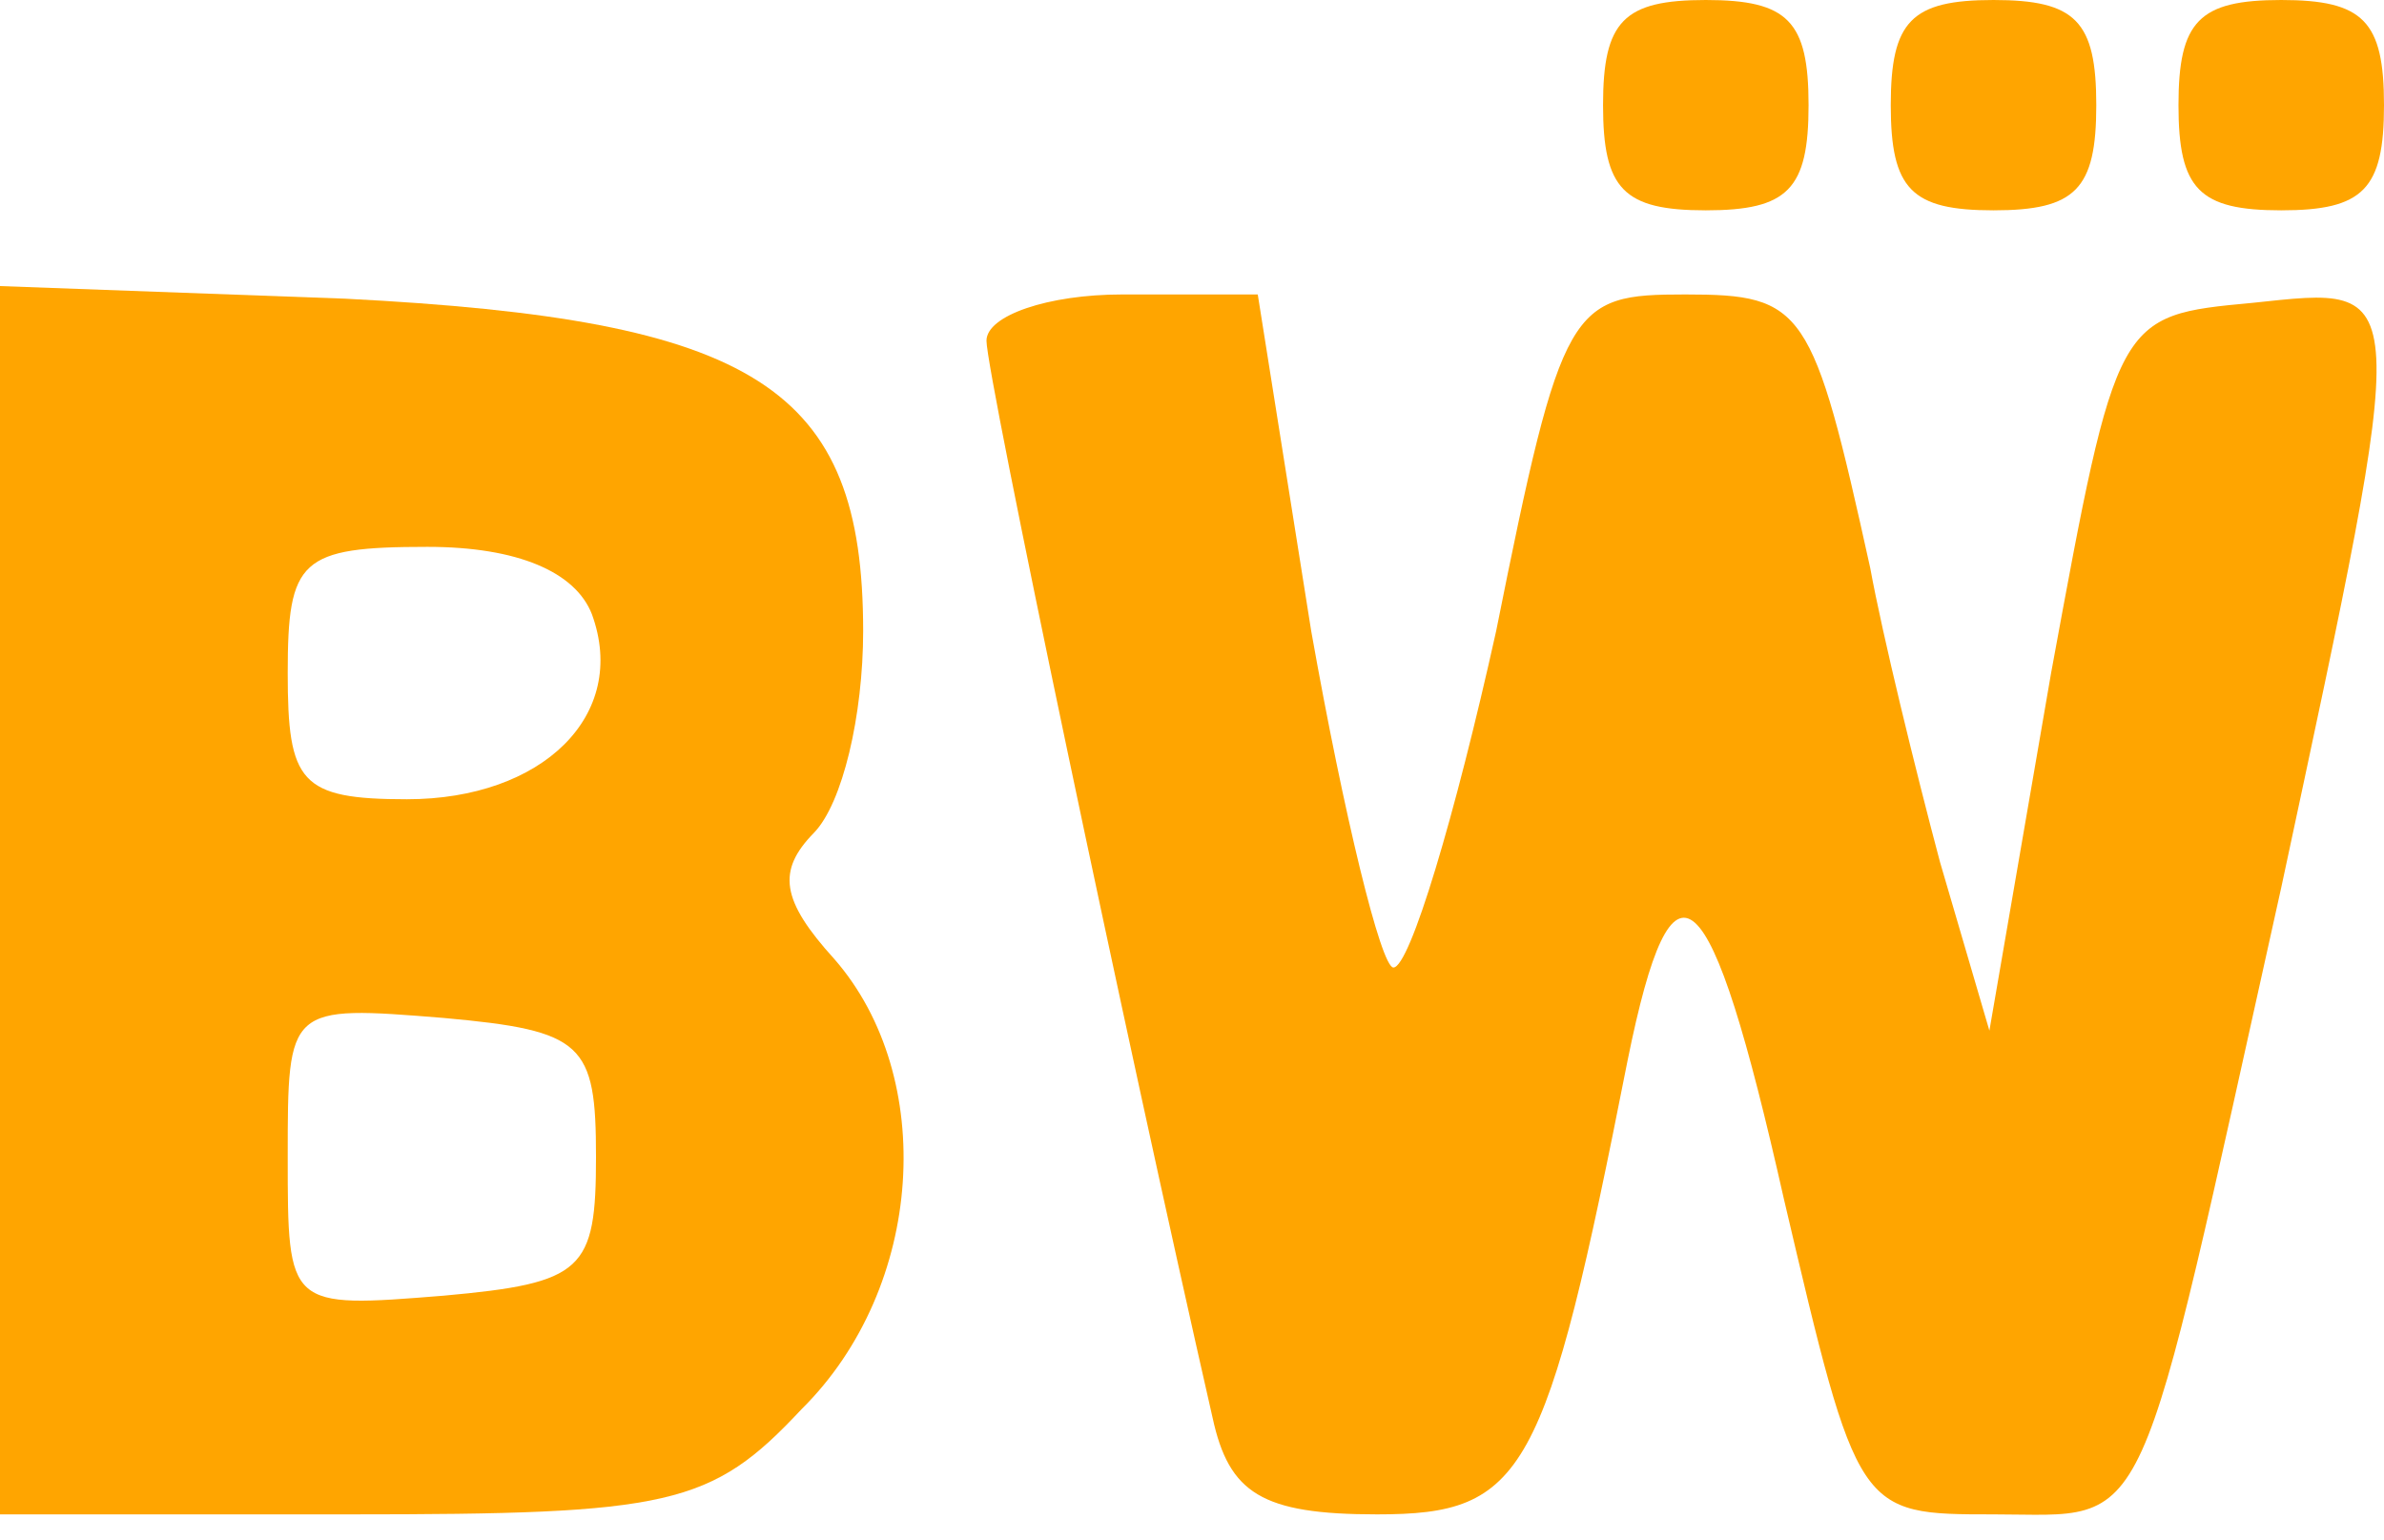 <svg width="48" height="31" viewBox="0 0 48 31" fill="none" xmlns="http://www.w3.org/2000/svg">
<path d="M32.276 2.117C32.276 3.811 32.69 4.235 34.345 4.235C36 4.235 36.414 3.811 36.414 2.117C36.414 0.423 36 -2.00272e-05 34.345 -2.00272e-05C32.69 -2.00272e-05 32.276 0.423 32.276 2.117Z" fill="#FFA500"/>
<path d="M38.069 2.117C38.069 3.811 38.483 4.235 40.138 4.235C41.793 4.235 42.207 3.811 42.207 2.117C42.207 0.423 41.793 -2.00272e-05 40.138 -2.00272e-05C38.483 -2.00272e-05 38.069 0.423 38.069 2.117Z" fill="#FFA500"/>
<path d="M43.862 2.117C43.862 3.811 44.276 4.235 45.931 4.235C47.586 4.235 48 3.811 48 2.117C48 0.423 47.586 -2.00272e-05 45.931 -2.00272e-05C44.276 -2.00272e-05 43.862 0.423 43.862 2.117Z" fill="#FFA500"/>
<path d="M0 18.126V30.492H7.034C13.49 30.492 14.317 30.323 16.138 28.375C18.621 25.918 18.869 21.683 16.8 19.312C15.724 18.126 15.641 17.533 16.386 16.771C16.965 16.178 17.379 14.399 17.379 12.705C17.379 7.792 15.228 6.437 6.952 6.014L0 5.76V18.126ZM11.917 12.366C12.662 14.399 10.924 16.093 8.193 16.093C6.041 16.093 5.793 15.754 5.793 13.552C5.793 11.265 6.041 11.011 8.607 11.011C10.428 11.011 11.586 11.519 11.917 12.366ZM12 23.293C12 25.579 11.752 25.834 8.938 26.088C5.793 26.342 5.793 26.342 5.793 23.293C5.793 20.243 5.793 20.243 8.938 20.497C11.752 20.752 12 21.006 12 23.293Z" fill="#FFA500"/>
<path d="M19.862 6.861C19.862 7.538 22.676 20.921 24.414 28.544C24.745 30.069 25.407 30.492 27.724 30.492C30.703 30.492 31.117 29.73 32.772 21.344C33.683 16.855 34.428 17.533 35.917 24.14C37.407 30.492 37.407 30.492 40.138 30.492C43.365 30.492 42.952 31.254 45.931 17.872C48.579 5.505 48.579 5.76 45.352 6.098C42.621 6.353 42.621 6.353 41.297 13.552L40.055 20.752L39.062 17.363C38.566 15.5 37.903 12.79 37.655 11.434C36.496 6.183 36.331 5.929 33.931 5.929C31.614 5.929 31.448 6.098 30.124 12.705C29.297 16.432 28.386 19.481 28.055 19.481C27.807 19.481 27.062 16.432 26.4 12.705L25.324 5.929H22.593C21.103 5.929 19.862 6.353 19.862 6.861Z" fill="#FFA500"/>
</svg>
